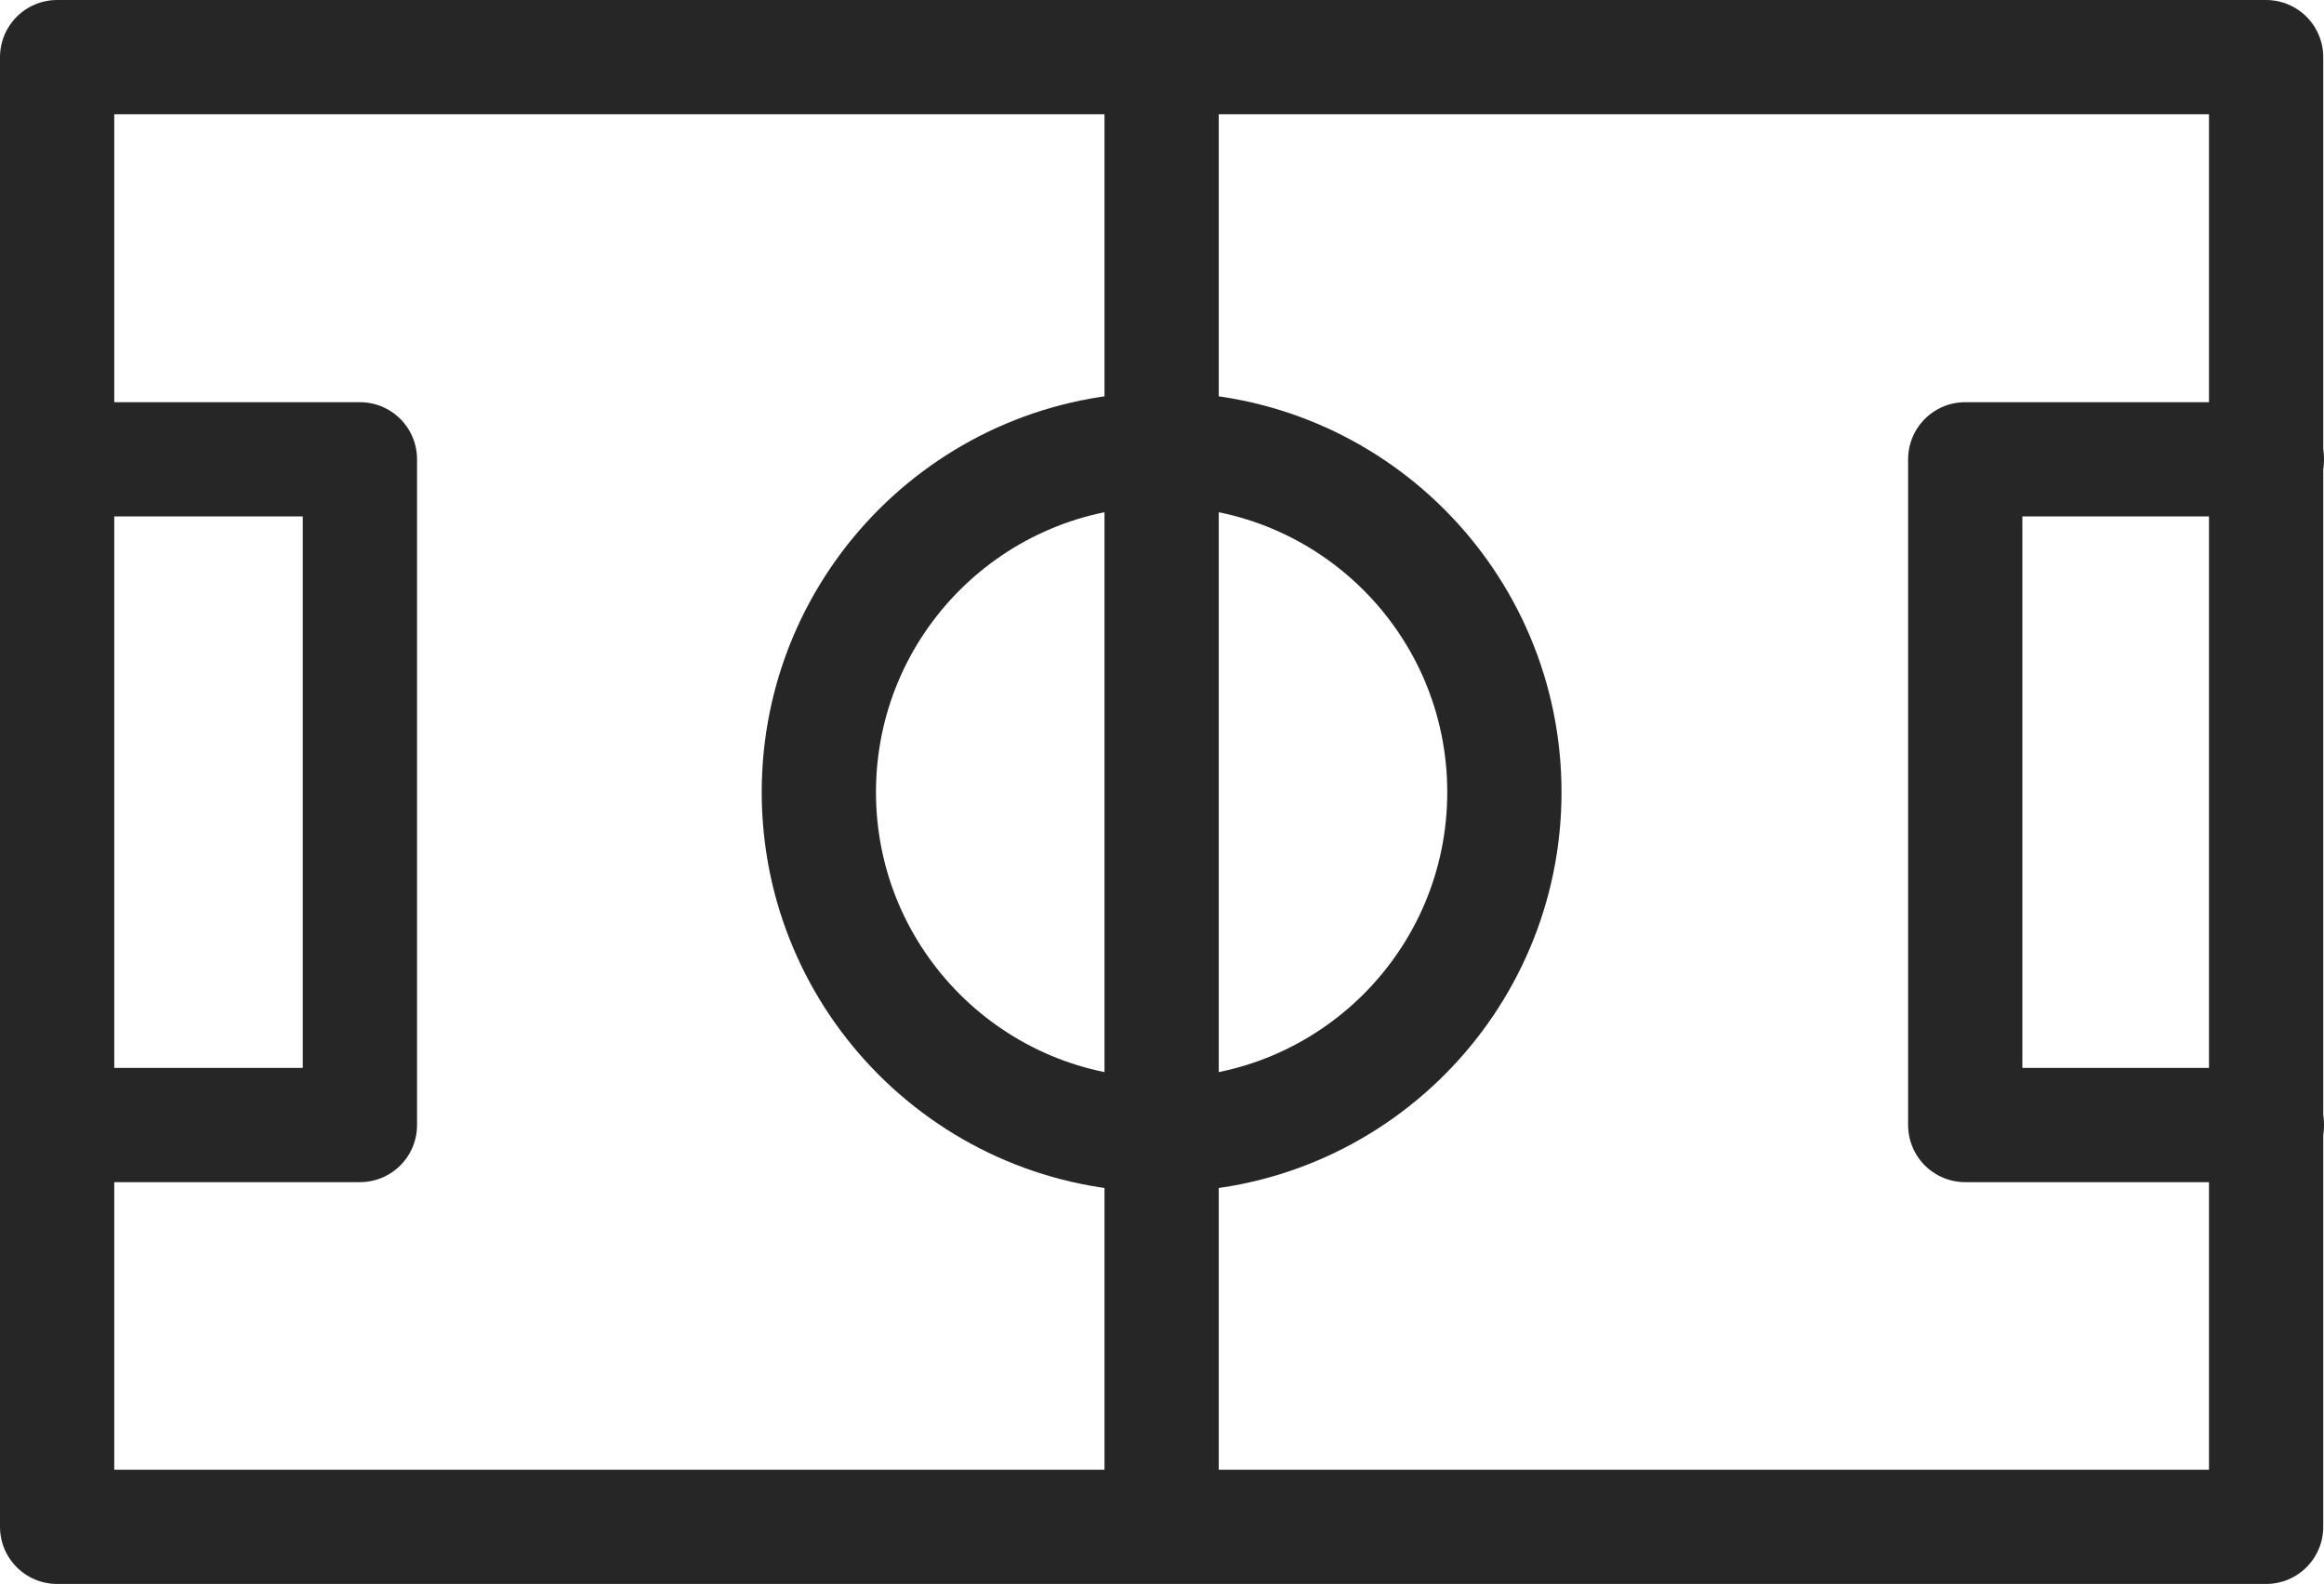 <?xml version="1.0" encoding="UTF-8"?>
<svg id="icon" xmlns="http://www.w3.org/2000/svg" version="1.1" viewBox="0 0 61.02 41.59">
  <!-- Generator: Adobe Illustrator 29.0.1, SVG Export Plug-In . SVG Version: 2.1.0 Build 192)  -->
  <defs>
    <style>
      .st0 {
        fill: none;
        stroke: #262626;
        stroke-linecap: round;
        stroke-linejoin: round;
        stroke-width: 3px;
      }
    </style>
  </defs>
  <g>
    <path class="st0" d="M39.5,20.8c0,4.97-4.03,9-9,9s-9-4.03-9-9,4.03-9,9-9,9,4.03,9,9Z"/>
    <rect class="st0" x="1.5" y="1.5" width="58" height="38.59"/>
    <line class="st0" x1="30.5" y1="2.3" x2="30.5" y2="39.29"/>
  </g>
  <polyline class="st0" points="1.52 12.06 9.45 12.06 9.45 29.54 1.52 29.54"/>
  <polyline class="st0" points="59.52 12.06 51.6 12.06 51.6 29.54 59.52 29.54"/>
</svg>